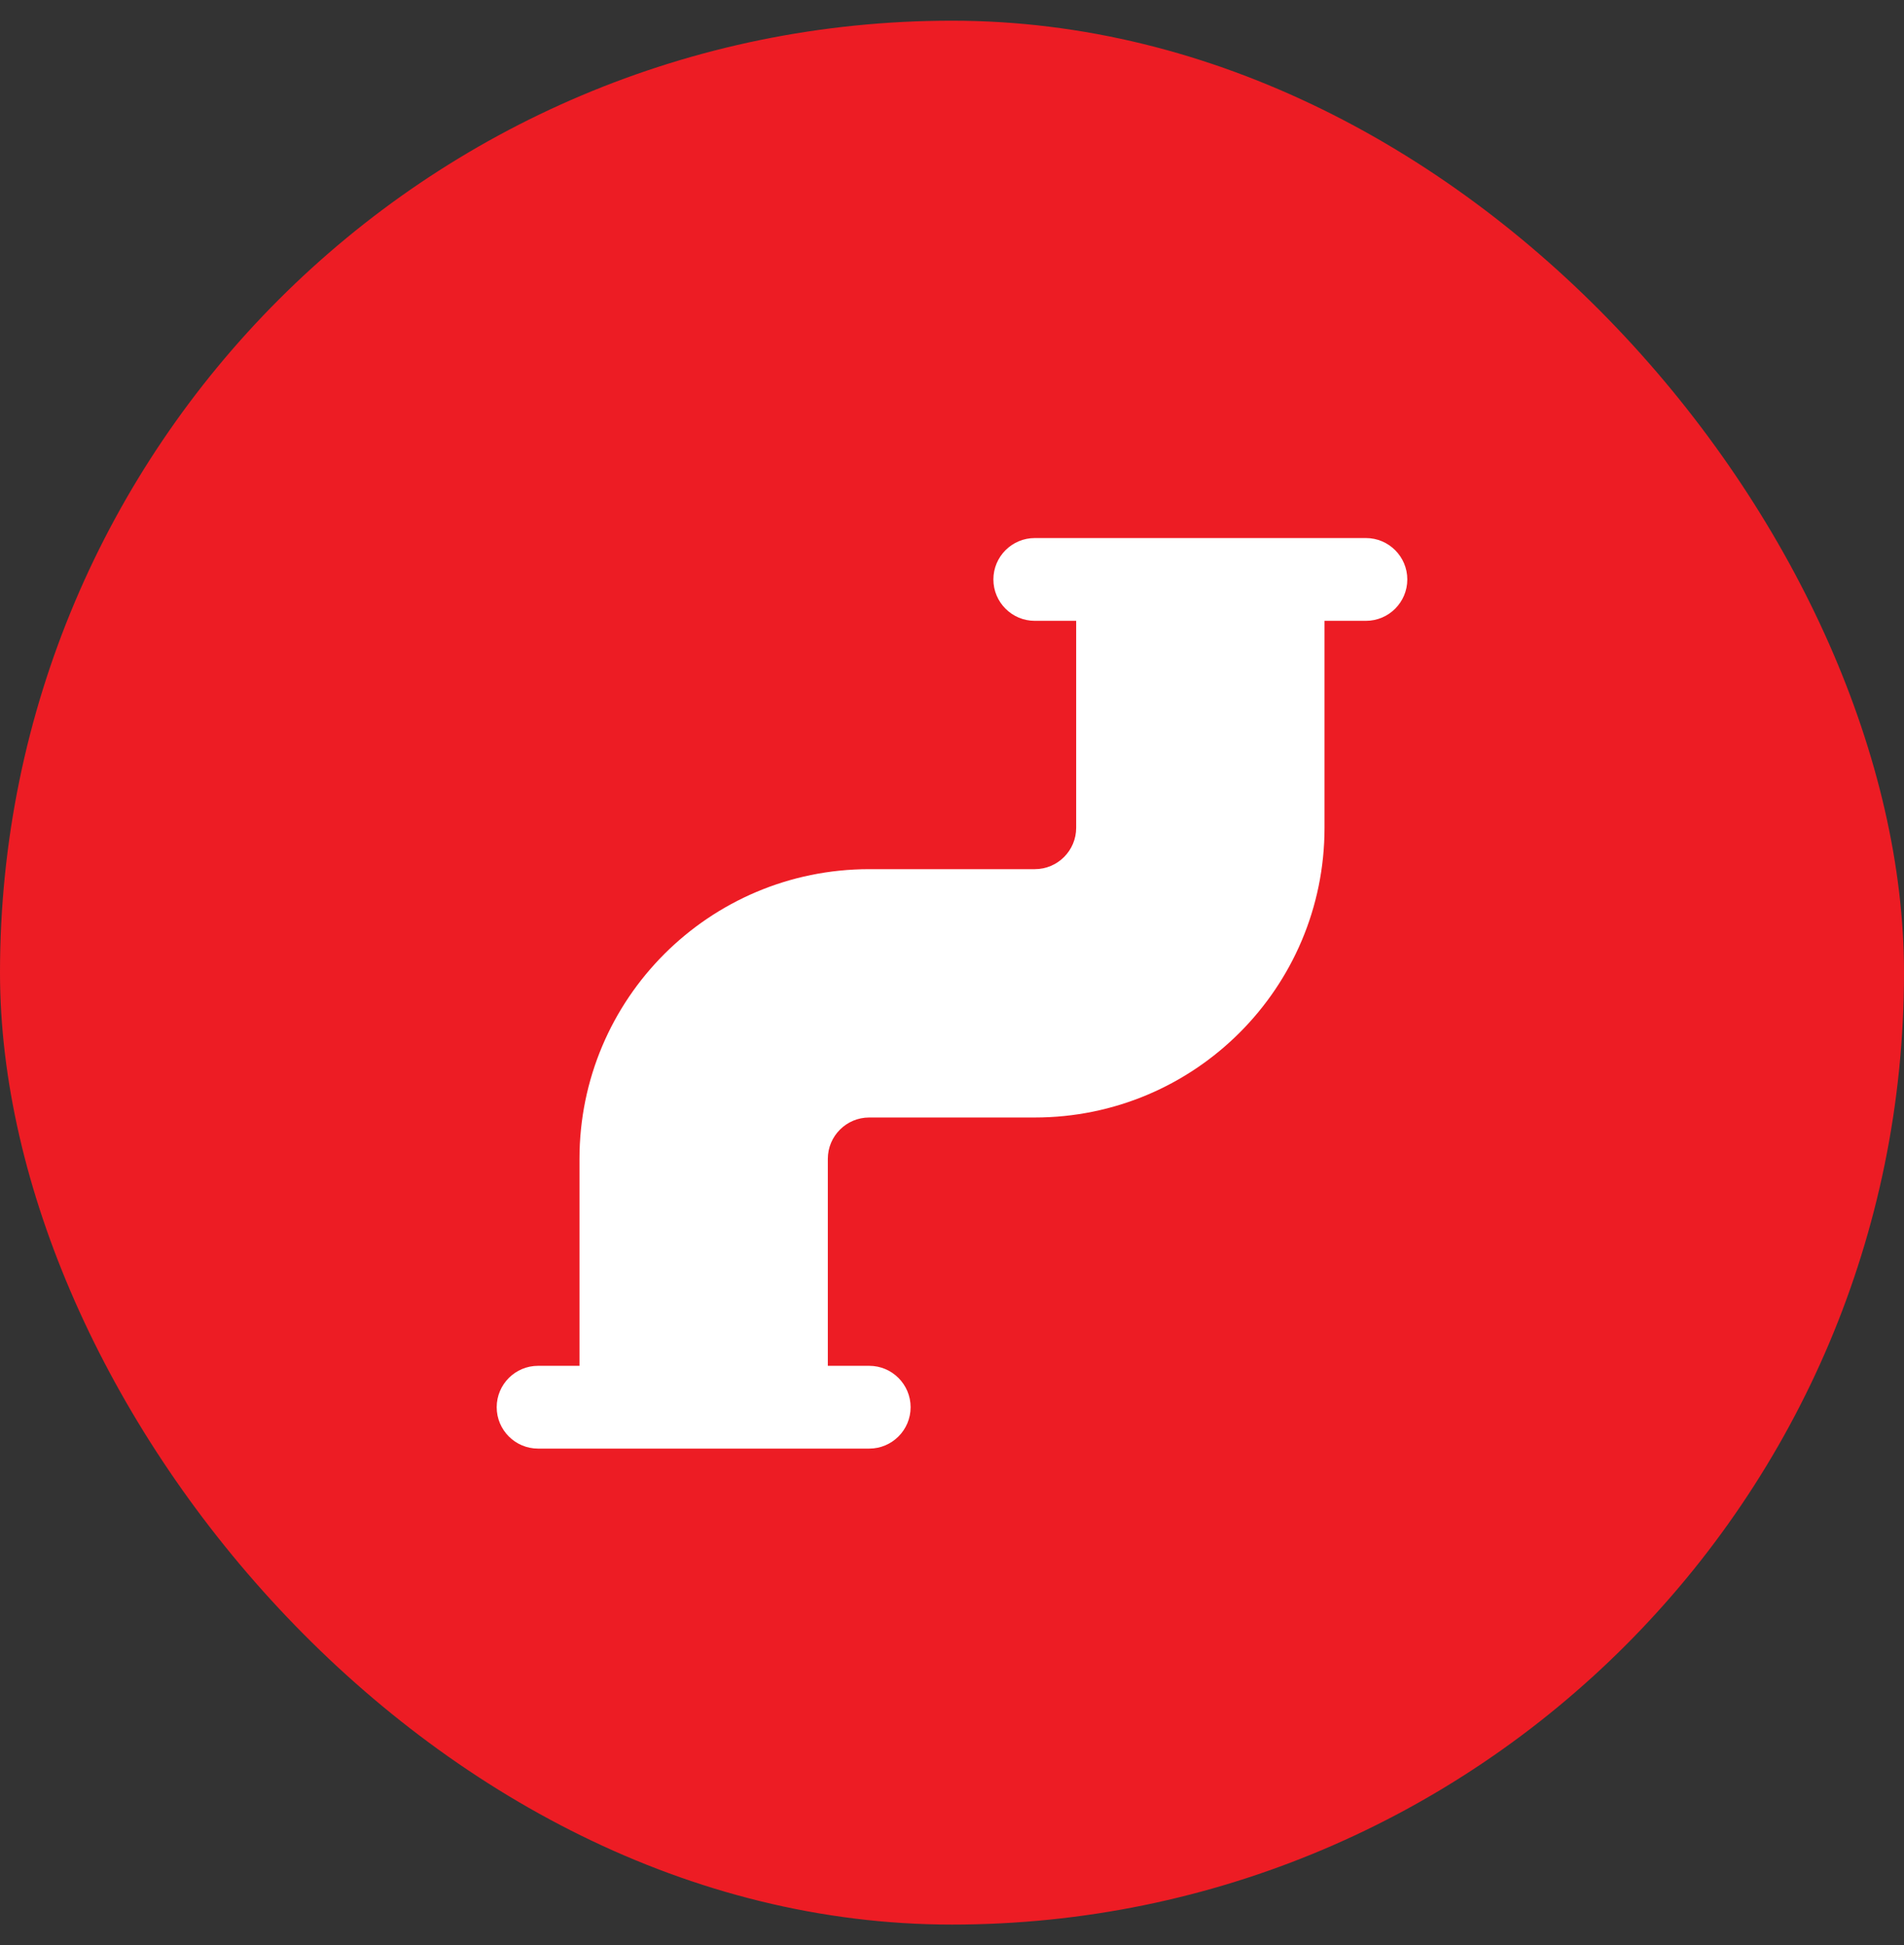 <?xml version="1.0" encoding="UTF-8"?>
<svg xmlns="http://www.w3.org/2000/svg" width="46" height="47" viewBox="0 0 46 47" fill="none">
  <rect x="0" y="0" width="46" height="47" fill="#333333" stroke="none"/>
  <rect y="0.5" width="46" height="46" rx="23" fill="#ED1C24"></rect>
  <path fill-rule="evenodd" clip-rule="evenodd" d="M24 14C24 13.448 24.448 13 25 13H33C33.552 13 34 13.448 34 14C34 14.552 33.552 15 33 15H32V20C32 23.866 28.866 27 25 27H21C20.448 27 20 27.448 20 28V33H21C21.552 33 22 33.448 22 34C22 34.552 21.552 35 21 35H13C12.448 35 12 34.552 12 34C12 33.448 12.448 33 13 33H14V28C14 24.134 17.134 21 21 21H25C25.552 21 26 20.552 26 20V15H25C24.448 15 24 14.552 24 14Z" fill="white"></path>
</svg>
